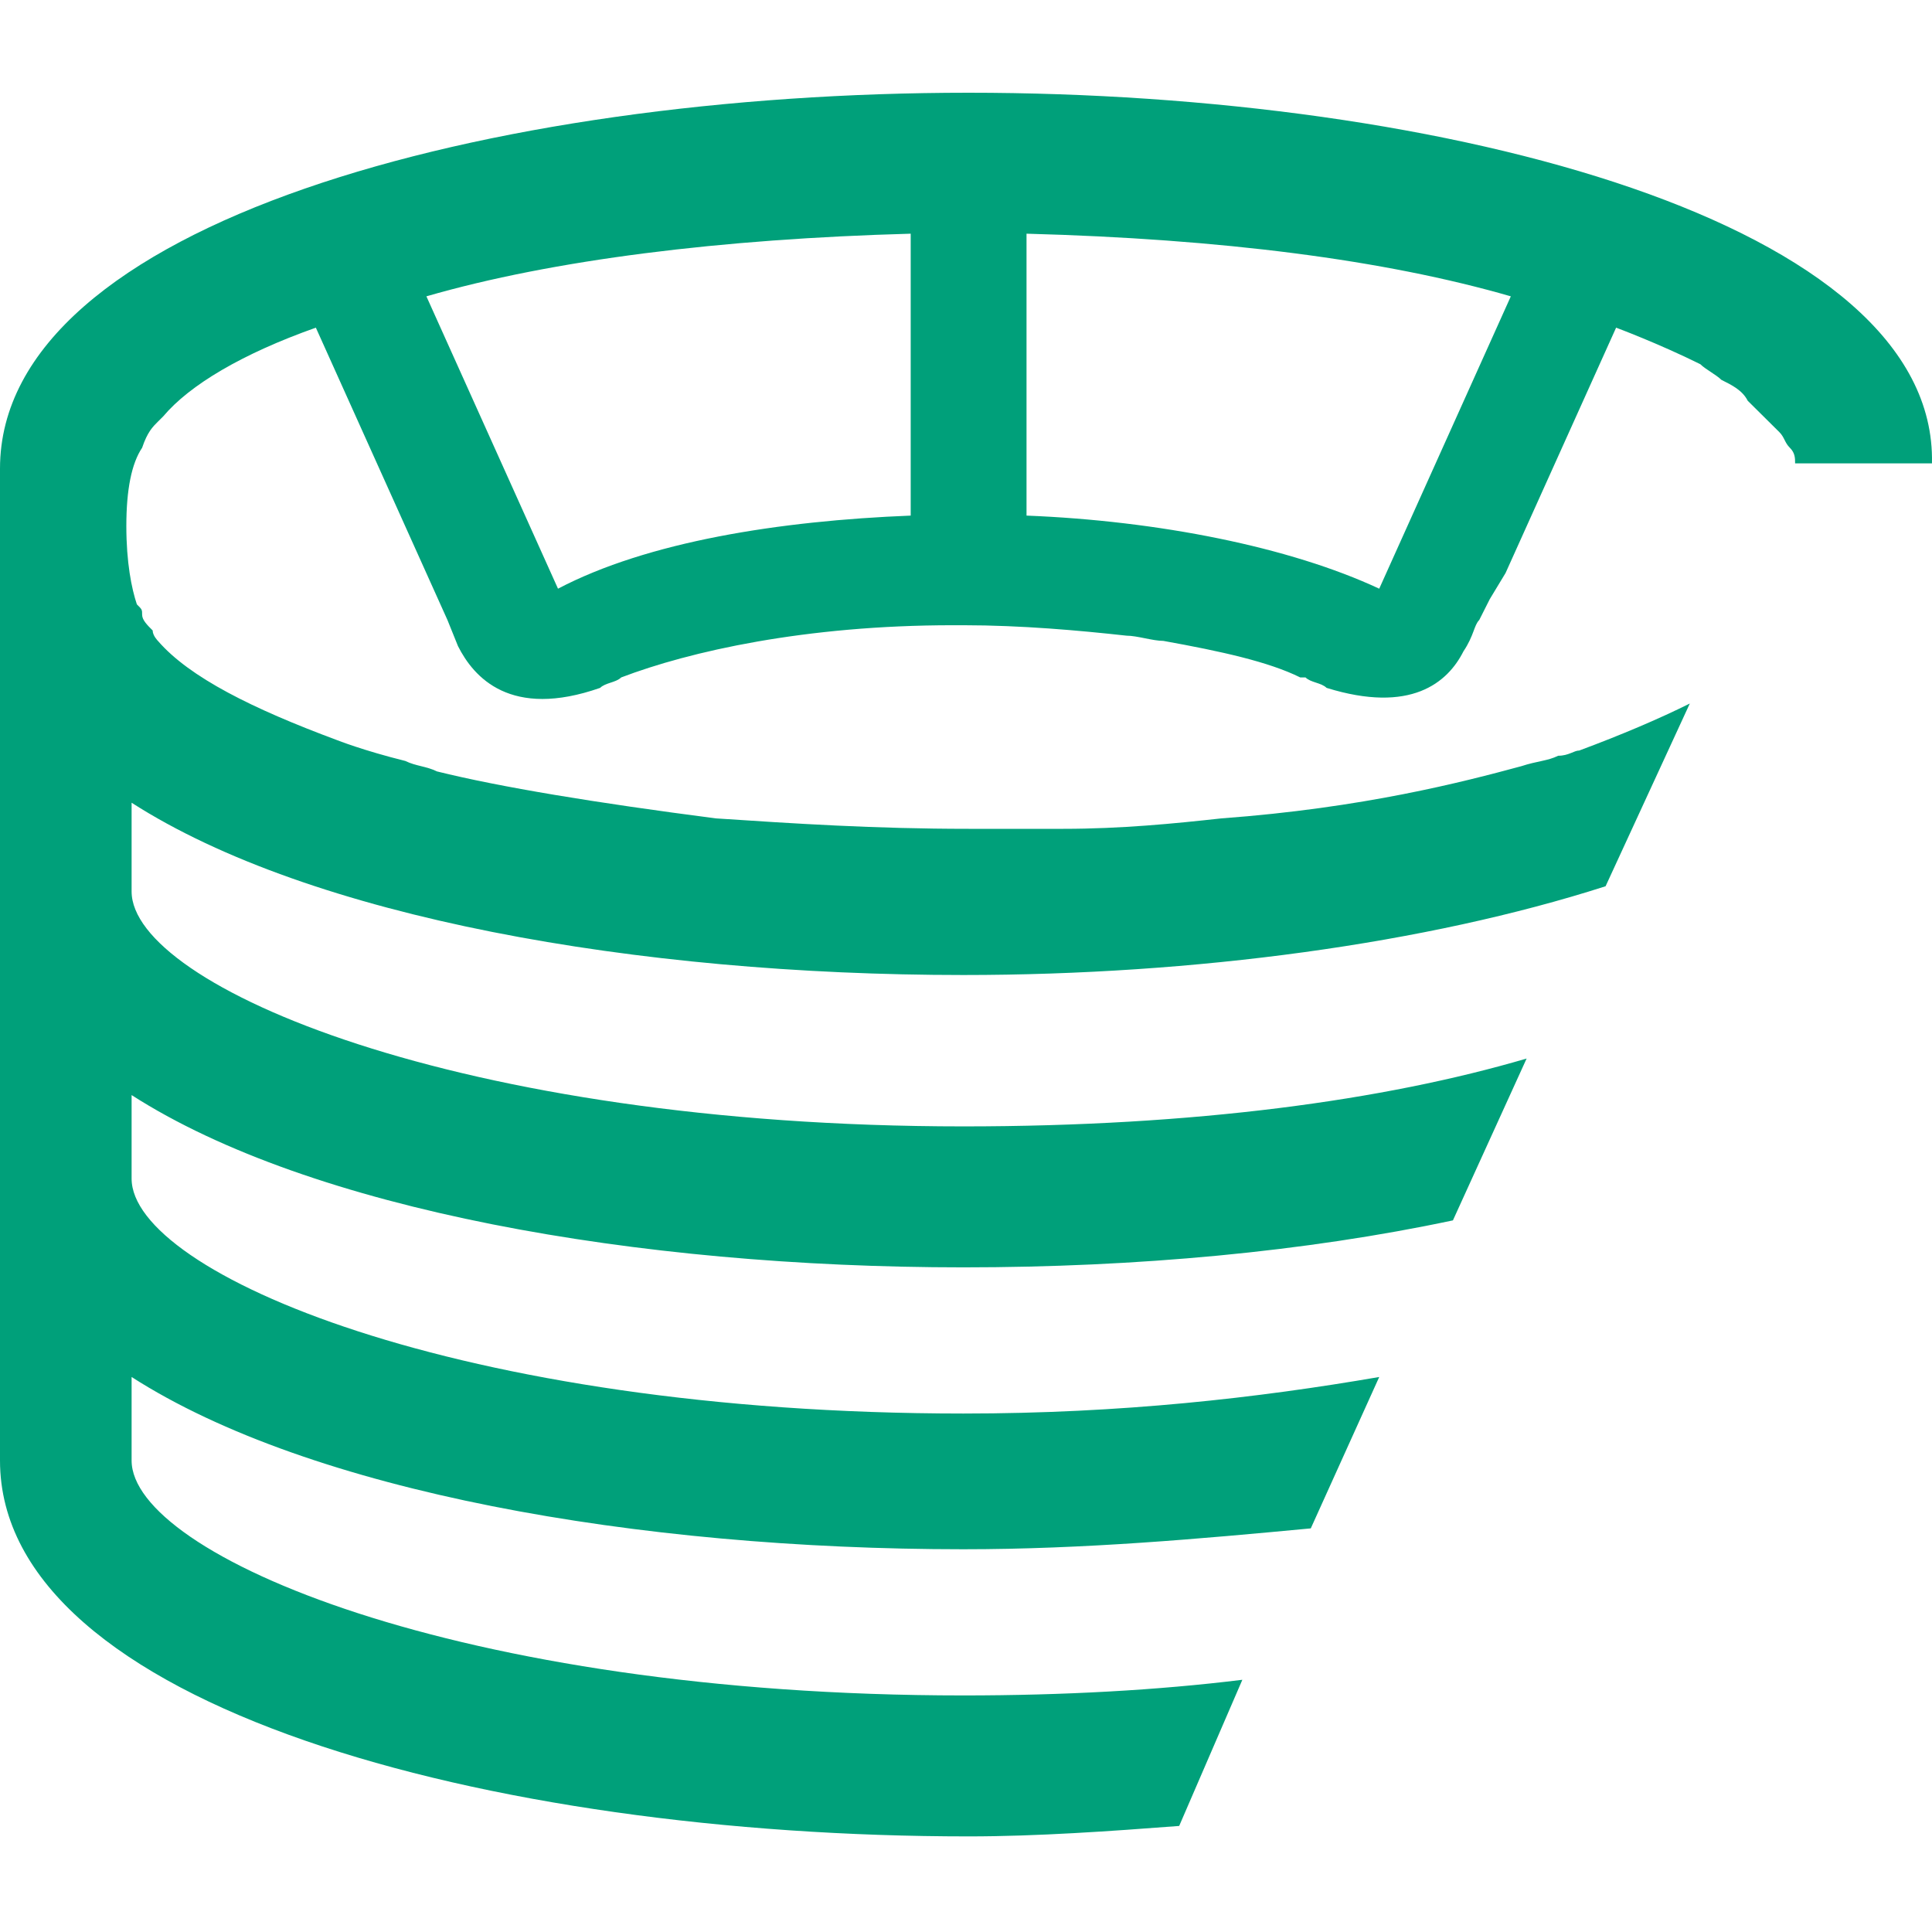 <svg xmlns="http://www.w3.org/2000/svg" version="1.1" xmlns:xlink="http://www.w3.org/1999/xlink" xmlns:svgjs="http://svgjs.dev/svgjs" width="500" height="500"><svg width="500" height="500" viewBox="0 0 500 500" fill="none" xmlns="http://www.w3.org/2000/svg">
<path d="M250.675 24C126.701 24 0 57.776 0 121.277V377.981C0 441.478 126.701 475.258 250.675 475.258C268.388 475.258 287.461 473.905 305.171 472.553L321.52 434.726C299.722 437.428 275.2 438.777 249.314 438.777C118.526 438.777 34.059 402.299 34.059 377.981V356.364C80.38 386.086 164.847 400.946 249.314 400.946C280.649 400.946 310.619 398.245 339.229 395.543L356.942 356.364C325.608 361.767 290.185 365.821 249.314 365.821C118.526 365.821 34.059 329.34 34.059 305.022V283.405C80.38 313.13 164.847 327.991 249.314 327.991C294.274 327.991 337.869 323.937 376.016 315.832L395.089 273.947C358.303 284.758 309.259 291.51 249.314 291.51C118.526 291.51 34.059 255.032 34.059 230.714V207.744C80.38 237.47 164.847 252.331 249.314 252.331C309.259 252.331 369.203 244.226 415.523 229.361L437.32 182.073C429.148 186.128 419.611 190.182 408.71 194.236C407.35 194.236 405.986 195.585 403.262 195.585C400.538 196.938 397.813 196.938 393.725 198.287C378.74 202.341 352.854 209.097 316.071 211.799C303.81 213.148 290.185 214.5 275.2 214.5C267.024 214.5 260.211 214.5 250.675 214.5C226.153 214.5 205.719 213.148 185.282 211.799C153.948 207.744 129.425 203.69 113.077 199.639C110.352 198.287 107.627 198.287 104.903 196.938C94.003 194.236 87.192 191.531 87.192 191.531C65.394 183.426 49.045 175.321 40.871 165.863C40.871 165.863 39.509 164.511 39.509 163.162C38.146 161.809 36.784 160.457 36.784 159.108C36.784 157.755 36.784 157.755 35.422 156.406C34.059 152.352 32.697 145.596 32.697 136.138C32.697 126.681 34.059 119.925 36.784 115.874C38.146 111.82 39.509 110.467 40.871 109.118L42.233 107.766C49.046 99.661 62.669 91.552 81.742 84.8L115.801 160.457L118.526 167.212C122.613 175.321 132.15 186.128 155.31 178.023C156.673 176.67 159.397 176.67 160.76 175.321C178.469 168.565 208.443 161.809 246.59 161.809H249.314C264.3 161.809 279.285 163.158 291.546 164.511C294.274 164.511 298.358 165.863 301.082 165.863C316.071 168.565 328.332 171.267 336.505 175.321H337.869C339.229 176.67 341.953 176.67 343.317 178.023C365.115 184.779 374.652 176.67 378.74 168.565C381.464 164.511 381.464 161.809 382.828 160.457L385.552 155.053L389.637 148.297L418.247 84.8C418.247 84.8 429.148 88.85 440.045 94.257C441.409 95.606 444.133 96.959 445.497 98.308C448.221 99.661 450.945 101.01 452.306 103.711C453.67 105.064 455.033 106.416 456.394 107.766C457.758 109.118 459.118 110.467 460.482 111.82C461.842 113.169 461.842 114.521 463.206 115.874C464.57 117.223 464.57 118.576 464.57 119.925H499.989C501.353 57.776 374.652 24 250.675 24ZM235.689 133.437C201.631 134.789 167.572 140.192 144.411 152.352L110.352 76.691C143.049 67.234 186.646 61.83 235.689 60.478V133.437ZM356.942 152.352C333.781 141.541 299.722 134.789 265.663 133.437V60.478C316.071 61.83 358.303 67.234 391.001 76.691L356.942 152.352Z" fill="#00A07A"></path>
</svg><style>@media (prefers-color-scheme: light) { :root { filter: none; } }
@media (prefers-color-scheme: dark) { :root { filter: none; } }
</style></svg>